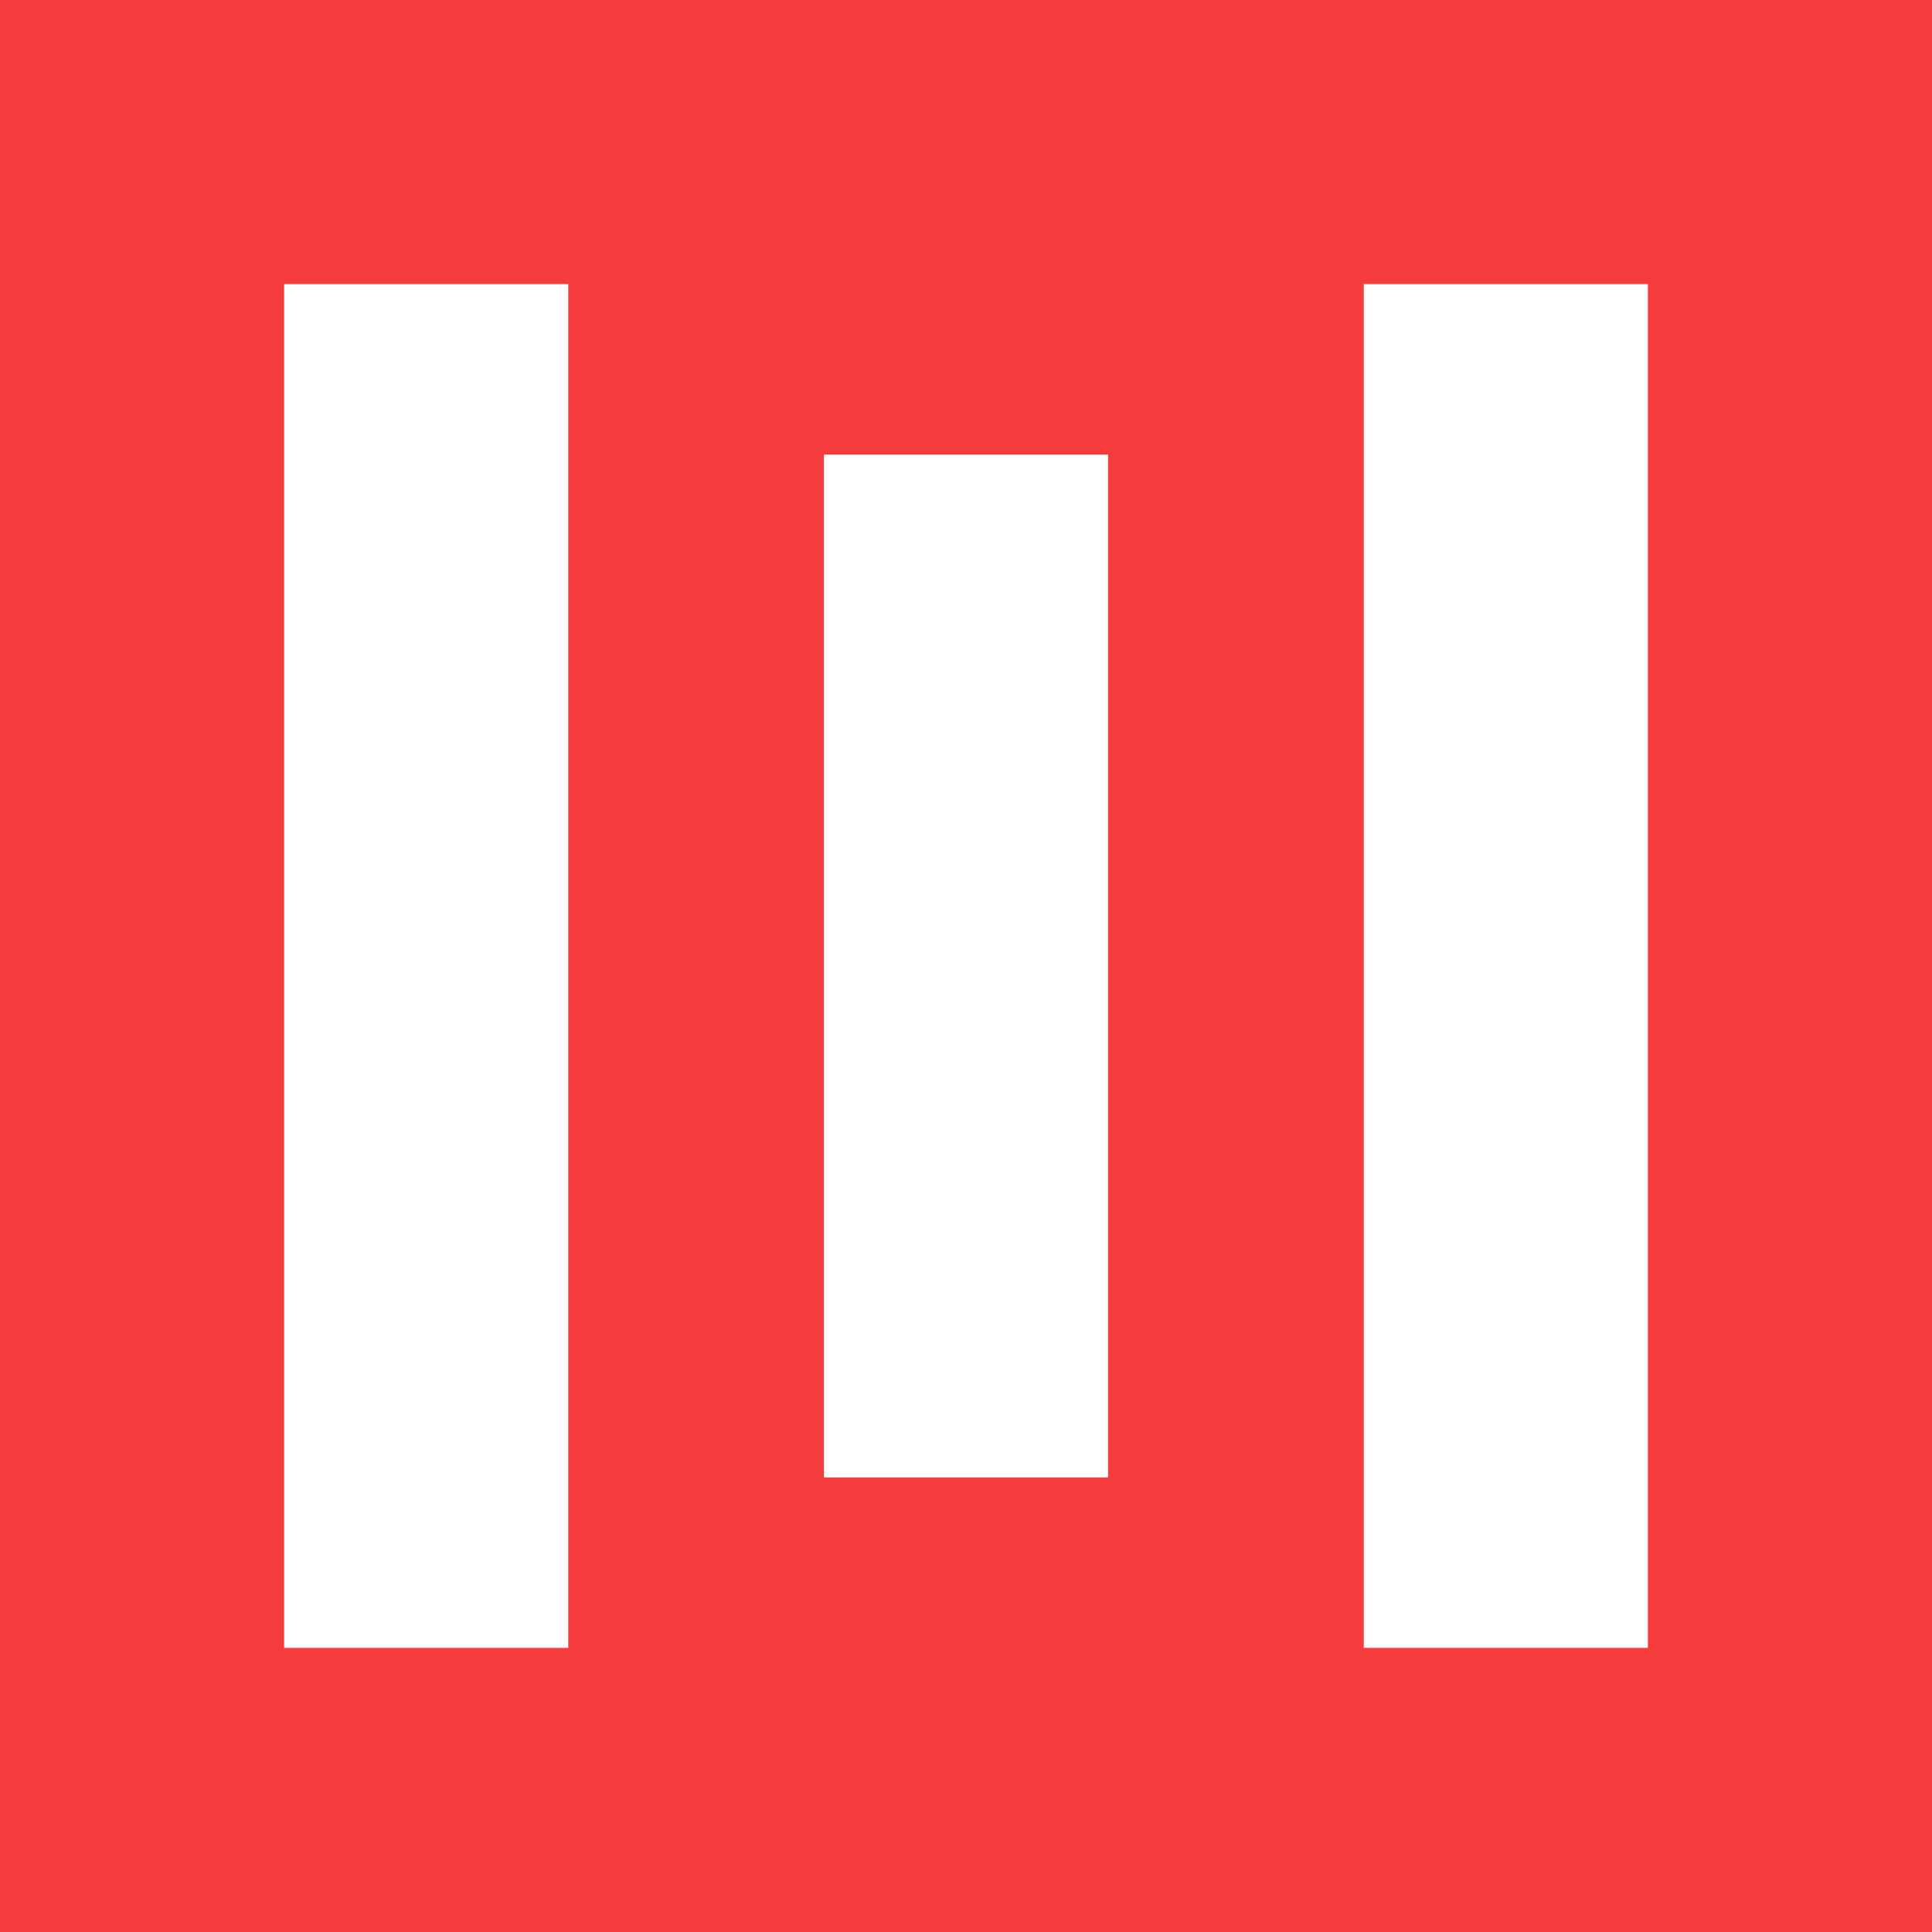 <svg xmlns="http://www.w3.org/2000/svg" width="68" height="68" viewBox="0 0 68 68"><g><g><g><path fill="#f43c3c" d="M0 0h68v68H0z"/></g><g><path fill="#fff" d="M48 10h10v48H48z"/></g><g><path fill="#fff" d="M29 16h10v36H29z"/></g><g><path fill="#fff" d="M10 10h10v48H10z"/></g></g></g></svg>